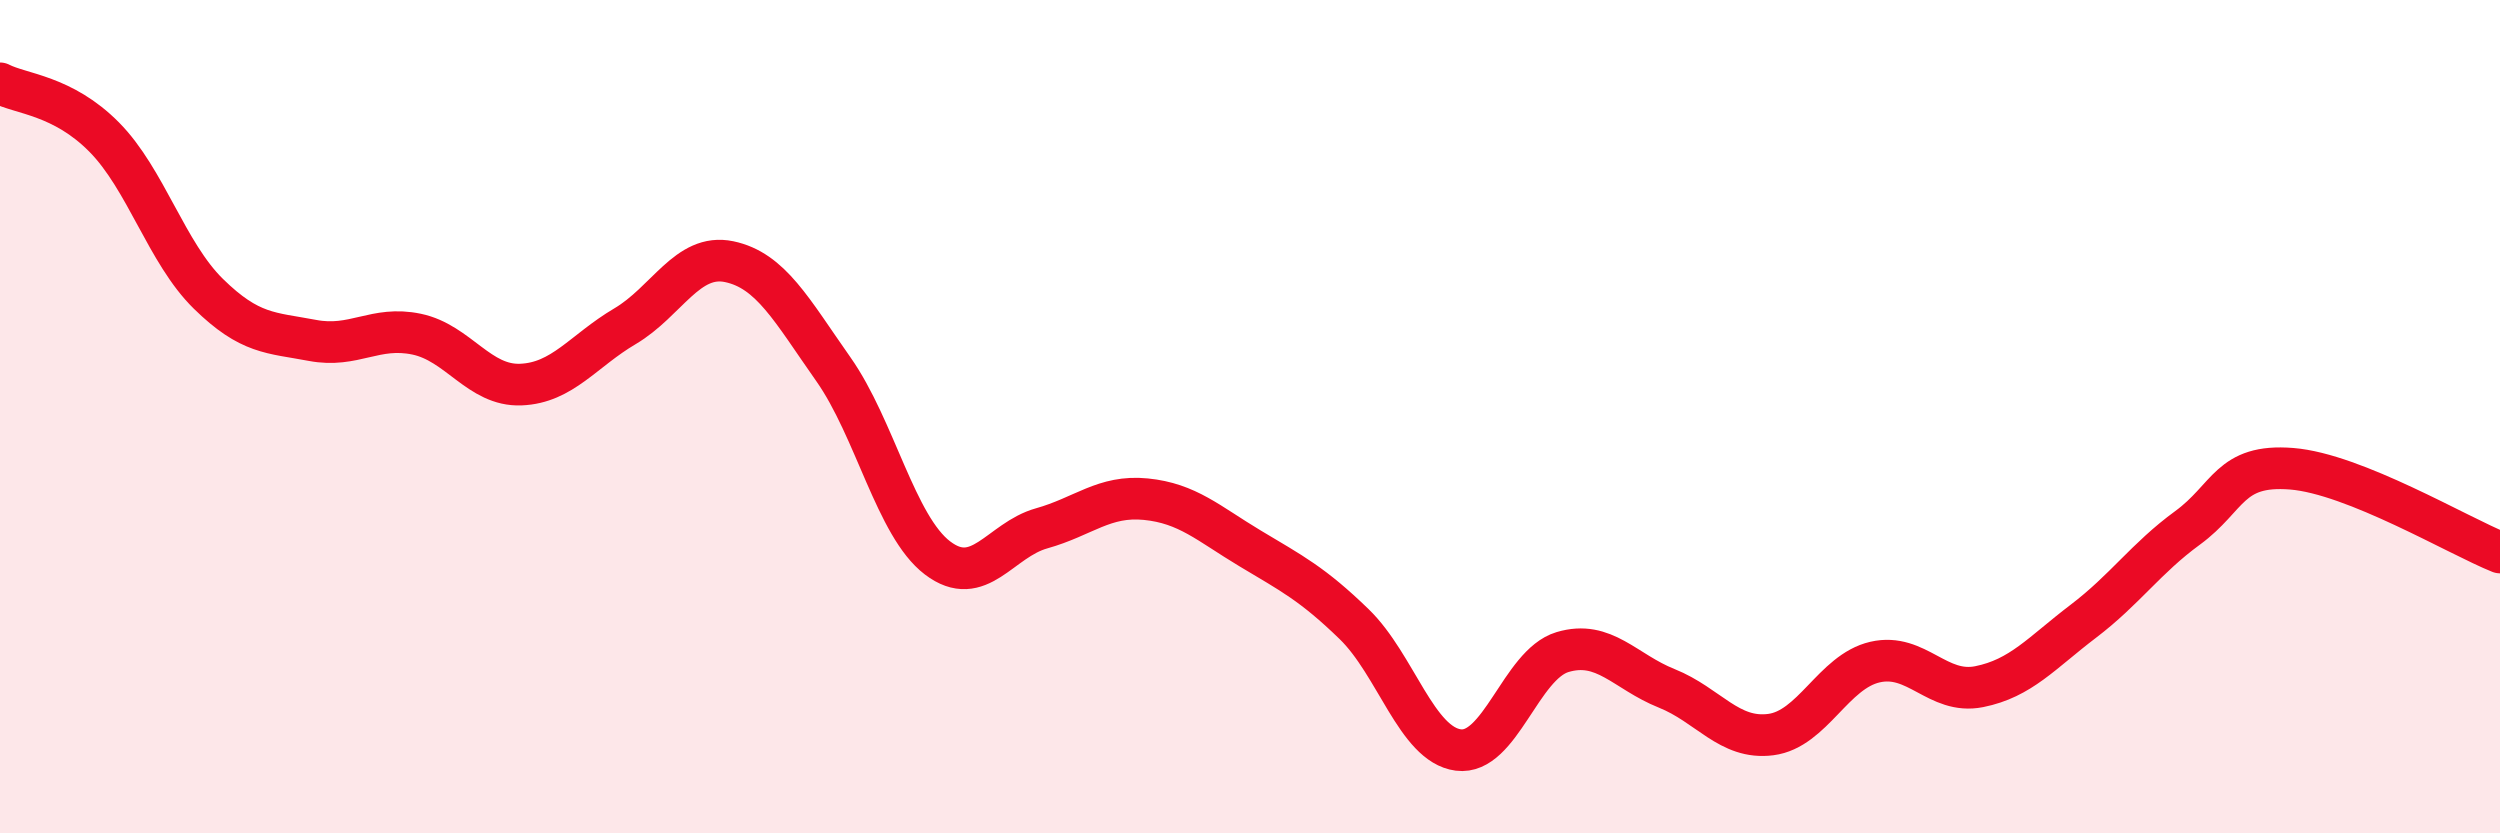 
    <svg width="60" height="20" viewBox="0 0 60 20" xmlns="http://www.w3.org/2000/svg">
      <path
        d="M 0,2 C 0.5,2.26 1.5,2.28 2.5,3.29 C 3.5,4.3 4,6.07 5,7.05 C 6,8.03 6.5,7.98 7.5,8.17 C 8.5,8.36 9,7.81 10,8.02 C 11,8.23 11.5,9.27 12.5,9.23 C 13.5,9.19 14,8.42 15,7.83 C 16,7.24 16.5,6.07 17.5,6.28 C 18.5,6.49 19,7.44 20,8.86 C 21,10.28 21.5,12.63 22.5,13.39 C 23.5,14.15 24,12.96 25,12.68 C 26,12.4 26.5,11.88 27.5,11.98 C 28.5,12.08 29,12.56 30,13.16 C 31,13.76 31.5,14.01 32.5,14.98 C 33.5,15.95 34,17.87 35,18 C 36,18.13 36.5,15.95 37.5,15.65 C 38.5,15.35 39,16.12 40,16.52 C 41,16.92 41.5,17.76 42.5,17.63 C 43.5,17.5 44,16.12 45,15.89 C 46,15.66 46.5,16.68 47.5,16.48 C 48.5,16.28 49,15.67 50,14.91 C 51,14.15 51.5,13.4 52.5,12.67 C 53.5,11.94 53.5,11.13 55,11.25 C 56.5,11.37 59,12.86 60,13.26L60 20L0 20Z"
        fill="#EB0A25"
        opacity="0.1"
        stroke-linecap="round"
        stroke-linejoin="round"
      />
      <path
        d="M 0,2 C 0.5,2.26 1.5,2.28 2.5,3.29 C 3.5,4.3 4,6.07 5,7.05 C 6,8.03 6.5,7.98 7.5,8.17 C 8.5,8.36 9,7.81 10,8.02 C 11,8.23 11.5,9.27 12.5,9.23 C 13.5,9.19 14,8.42 15,7.83 C 16,7.24 16.5,6.07 17.5,6.28 C 18.5,6.49 19,7.44 20,8.86 C 21,10.28 21.5,12.63 22.5,13.39 C 23.5,14.15 24,12.96 25,12.68 C 26,12.4 26.5,11.88 27.5,11.98 C 28.5,12.08 29,12.56 30,13.16 C 31,13.76 31.5,14.01 32.5,14.98 C 33.5,15.95 34,17.87 35,18 C 36,18.13 36.5,15.95 37.5,15.65 C 38.5,15.35 39,16.12 40,16.52 C 41,16.92 41.5,17.76 42.5,17.63 C 43.5,17.5 44,16.12 45,15.89 C 46,15.66 46.5,16.68 47.5,16.48 C 48.5,16.28 49,15.67 50,14.91 C 51,14.15 51.5,13.4 52.5,12.67 C 53.5,11.94 53.5,11.13 55,11.25 C 56.5,11.37 59,12.86 60,13.26"
        stroke="#EB0A25"
        stroke-width="1"
        fill="none"
        stroke-linecap="round"
        stroke-linejoin="round"
      />
    </svg>
  